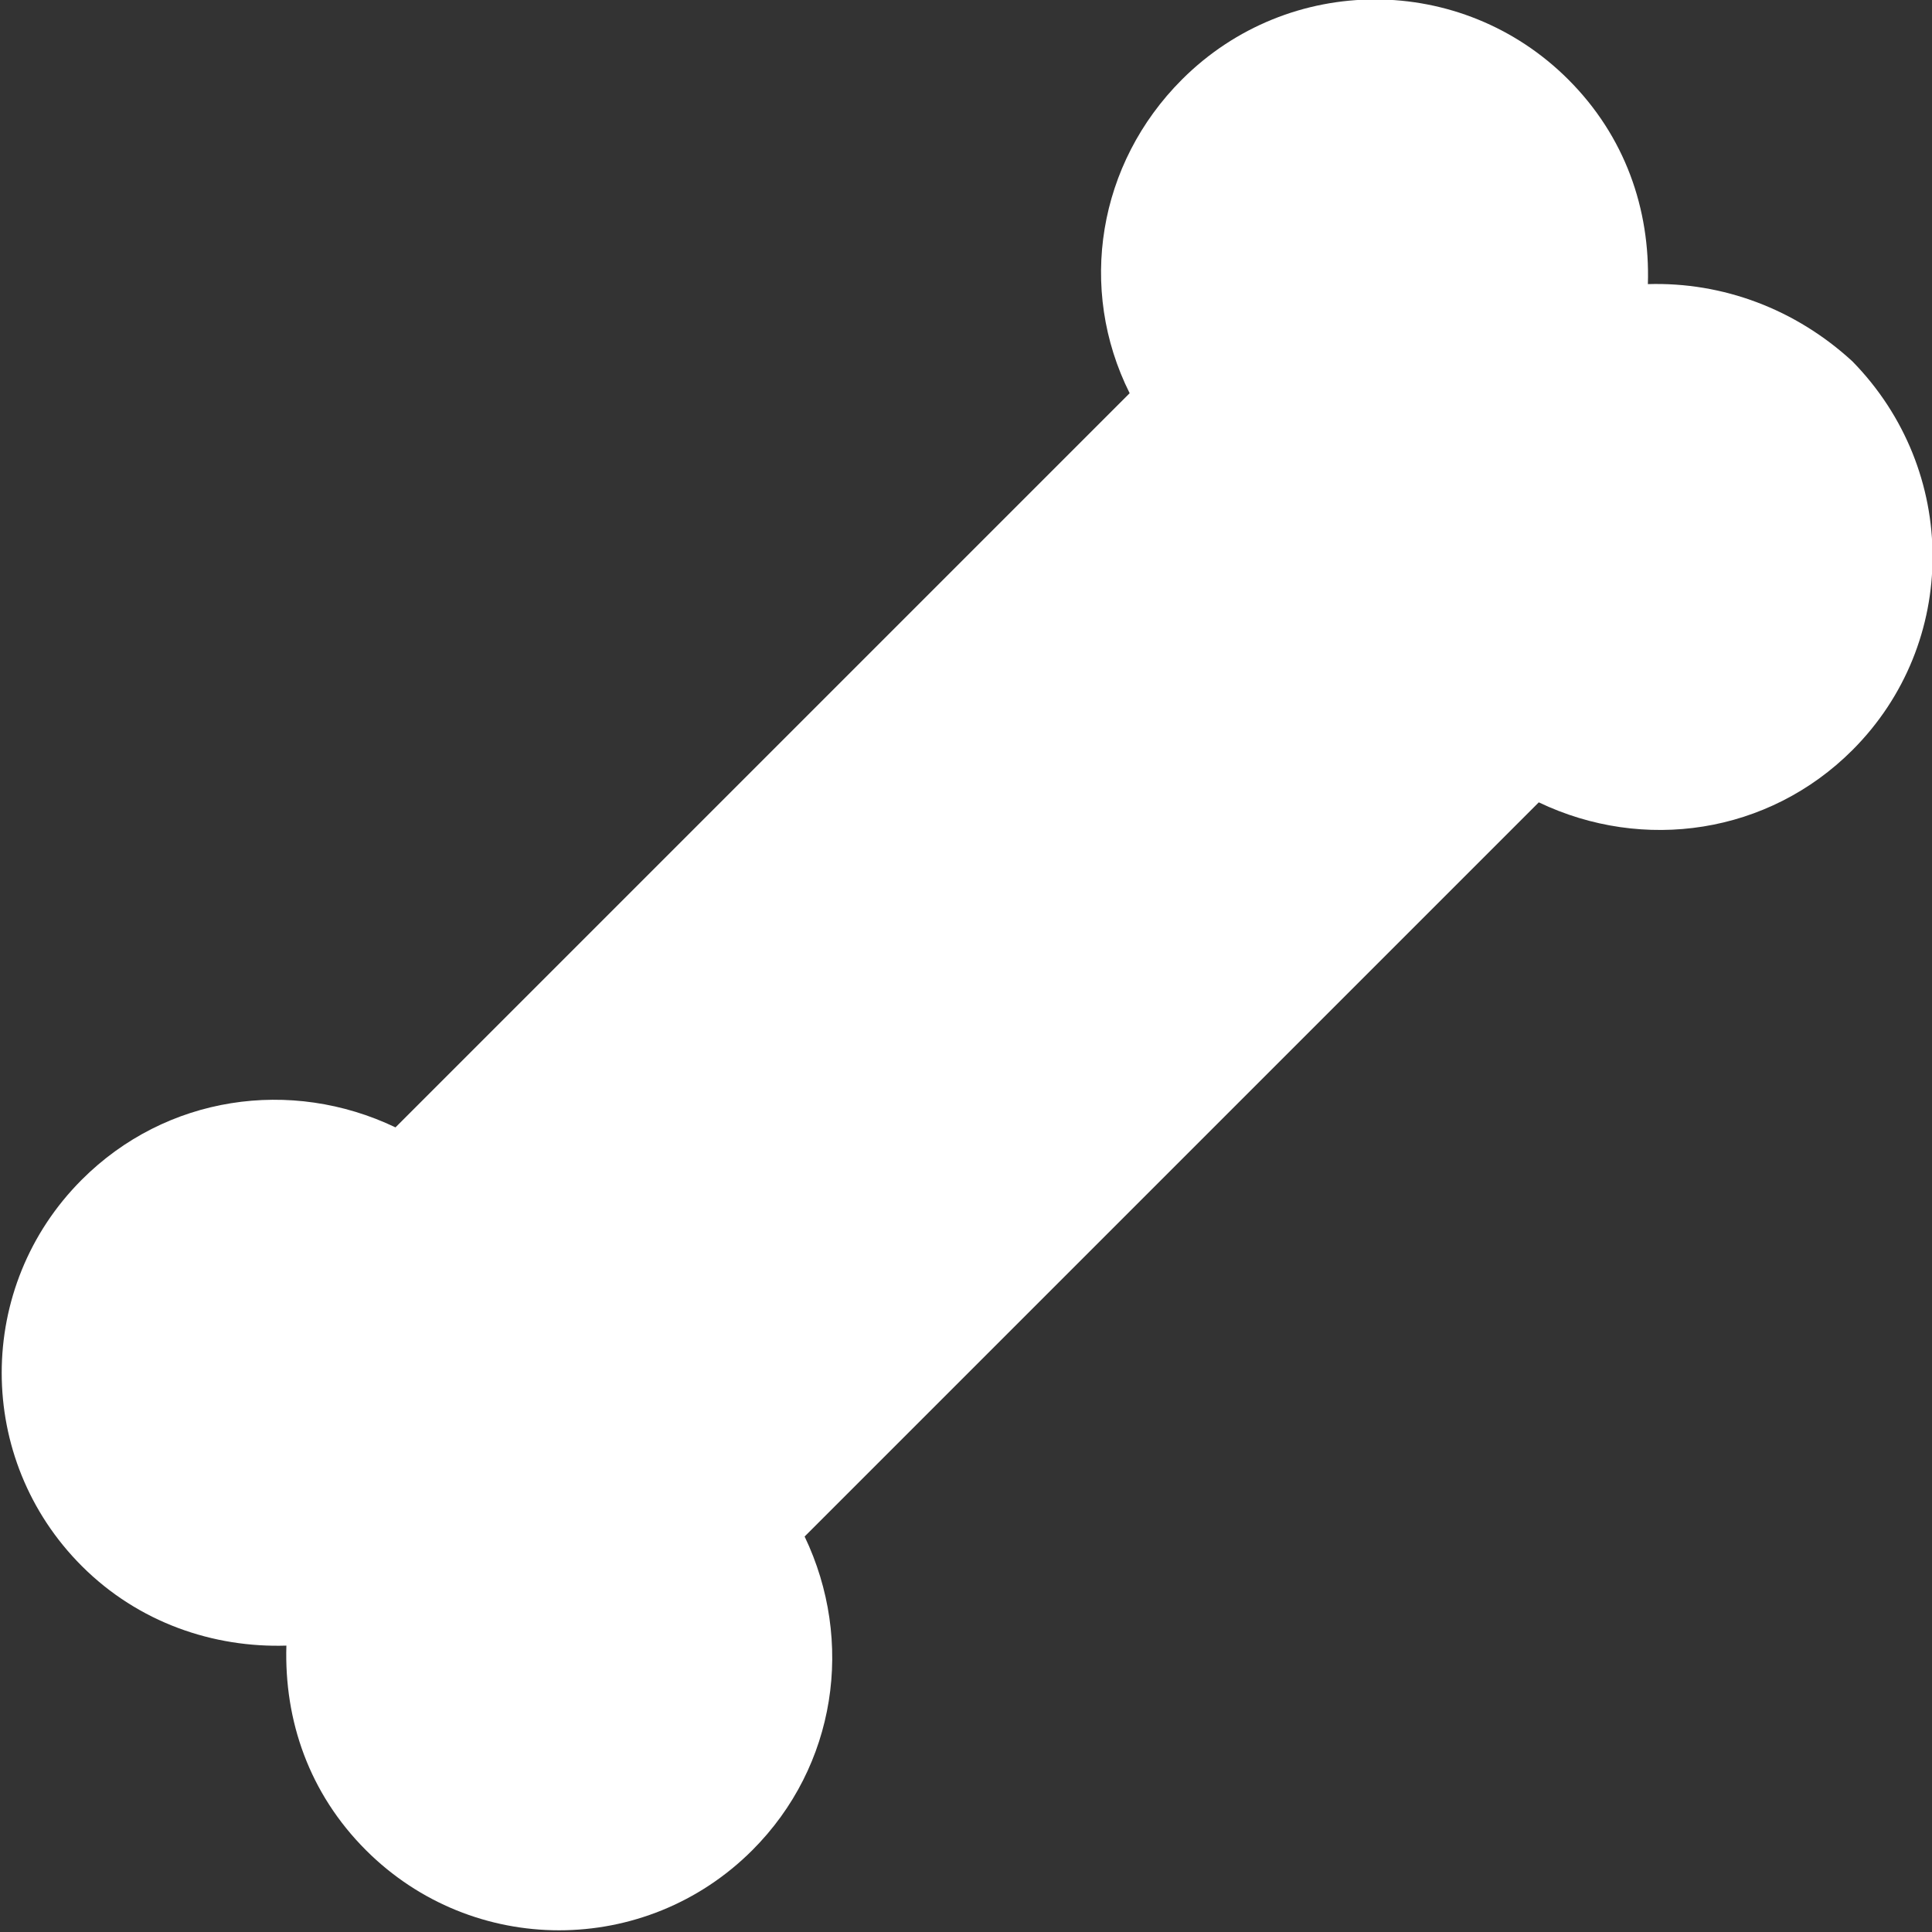 <?xml version="1.0" encoding="utf-8"?>
<!-- Generator: Adobe Illustrator 18.0.0, SVG Export Plug-In . SVG Version: 6.00 Build 0)  -->
<!DOCTYPE svg PUBLIC "-//W3C//DTD SVG 1.1//EN" "http://www.w3.org/Graphics/SVG/1.1/DTD/svg11.dtd">
<svg version="1.1" id="Layer_1" xmlns="http://www.w3.org/2000/svg" xmlns:xlink="http://www.w3.org/1999/xlink" x="0px" y="0px"
	 viewBox="1091.3 807.9 85 85" enable-background="new 1091.3 807.9 85 85" xml:space="preserve">
<rect x="1091.3" y="807.9" width="85" height="85" fill="#333333" stroke="none"/>
<path fill="#FFFFFF" d="M1163.8,820.4c0.1-3.3-1-6.5-3.5-9c-4.7-4.7-12.3-4.7-17,0c-3.7,3.7-4.6,9.2-2.3,13.8l-32.3,32.3
	c-4.6-2.2-10.1-1.4-13.8,2.3c-4.7,4.7-4.7,12.3,0,17c2.5,2.5,5.8,3.6,9,3.5c-0.1,3.3,1,6.5,3.5,9c4.7,4.7,12.3,4.7,17,0
	c3.7-3.7,4.5-9.2,2.3-13.8l32.3-32.3c4.6,2.2,10.1,1.4,13.8-2.3c4.7-4.7,4.7-12.3,0-17.1C1170.3,821.5,1167.1,820.3,1163.8,820.4
	L1163.8,820.4z M1163.8,820.4"/>
</svg>
